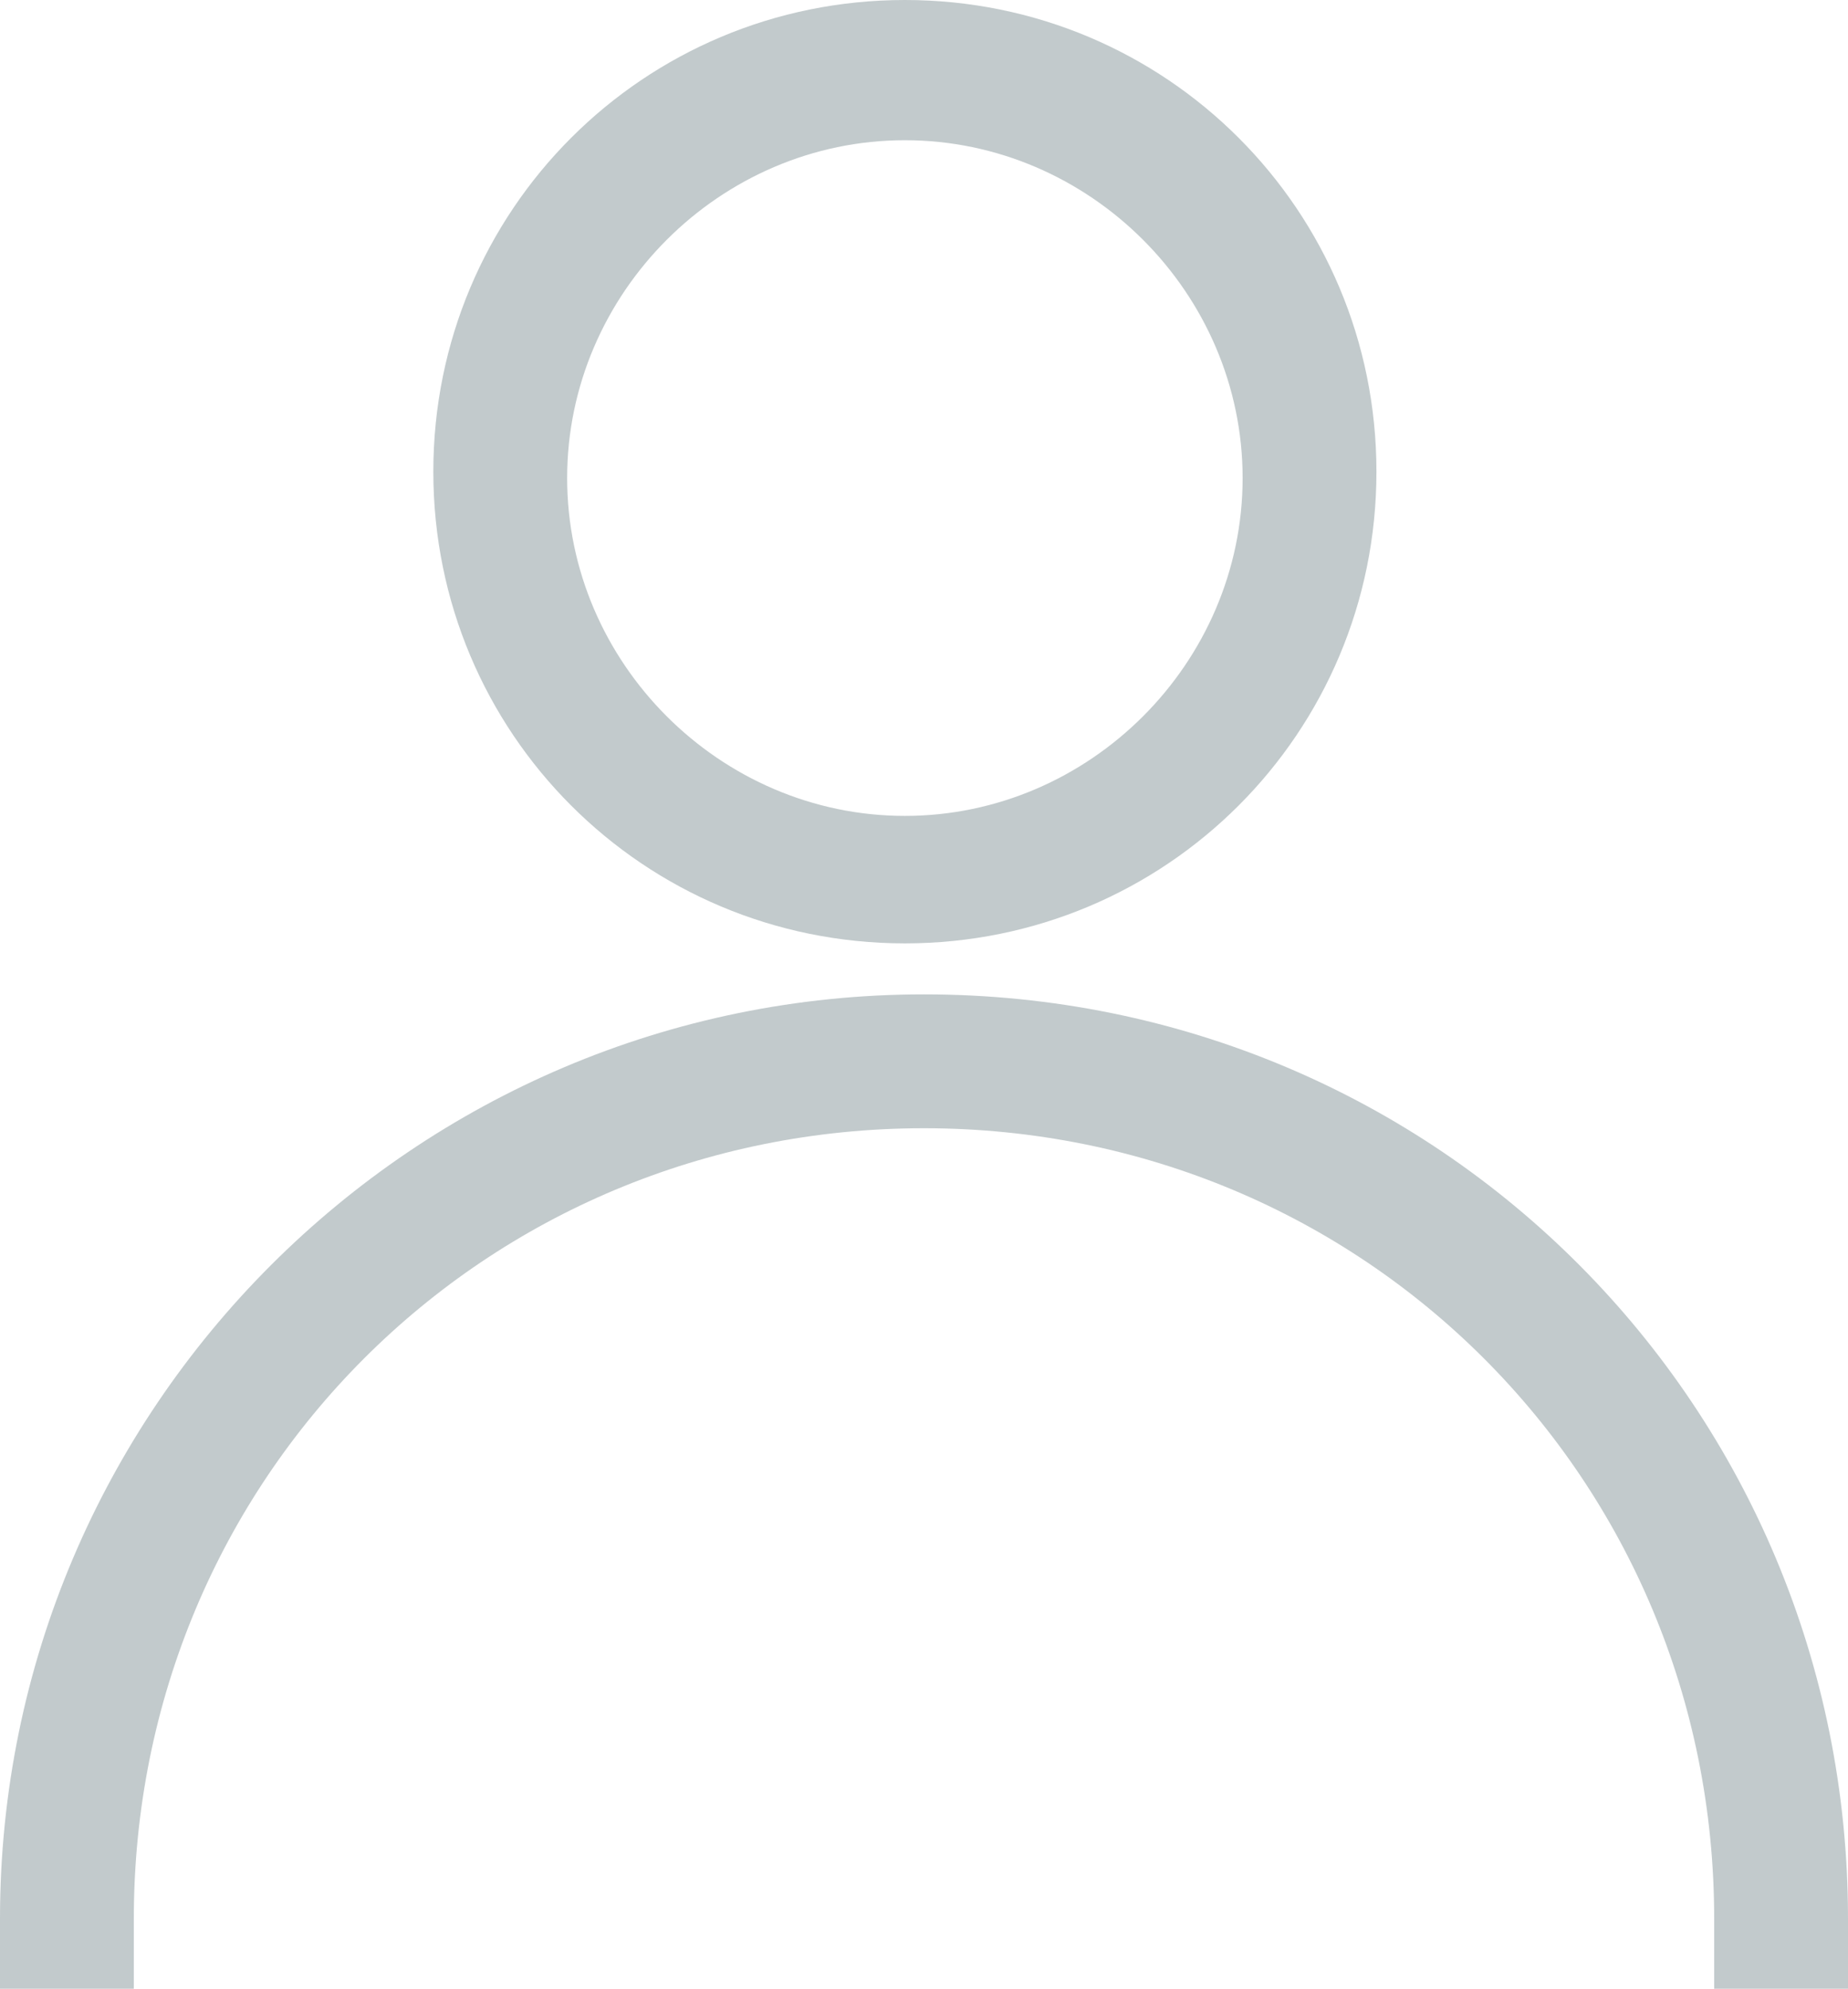 <?xml version="1.0" encoding="utf-8"?>
<!-- Generator: Adobe Illustrator 19.2.0, SVG Export Plug-In . SVG Version: 6.00 Build 0)  -->
<svg version="1.1" id="Layer_1" xmlns="http://www.w3.org/2000/svg" xmlns:xlink="http://www.w3.org/1999/xlink" x="0px" y="0px"
	 viewBox="0 0 29 31.2" style="enable-background:new 0 0 29 31.2;" xml:space="preserve">
<style type="text/css">
	.st0{fill:#C2CACC;}
</style>
<g>
	<path class="st0" d="M14.2,14c-3.6,0-6.5-2.9-6.5-6.5S10.6,1,14.2,1s6.5,2.9,6.5,6.5S17.8,14,14.2,14z M14.2,1.2
		C10.8,1.2,8,4,8,7.4s2.8,6.2,6.2,6.2s6.2-2.8,6.2-6.2S17.6,1.2,14.2,1.2z"/>
	<path class="st0" d="M14.2,0c-4.1,0-7.4,3.3-7.4,7.4s3.3,7.4,7.4,7.4s7.4-3.3,7.4-7.4S18.3,0,14.2,0L14.2,0z M14.2,12.8
		c-2.9,0-5.3-2.4-5.3-5.3s2.4-5.3,5.3-5.3s5.3,2.4,5.3,5.3S17.1,12.8,14.2,12.8L14.2,12.8z"/>
</g>
<g>
	<path class="st0" d="M27.8,30.3v-0.2c0-7.3-6-13.3-13.3-13.3s-13.3,6-13.3,13.3v0.2H0.9v-0.2c0-7.5,6.1-13.6,13.6-13.6
		s13.6,6.1,13.6,13.6v0.2H27.8z"/>
	<path class="st0" d="M14.5,15.6C6.5,15.6,0,22.1,0,30.1v1.1h2.1v-1.1c0-6.9,5.5-12.4,12.4-12.4s12.4,5.5,12.4,12.4v1.1H29v-1.1
		C29,22.1,22.6,15.6,14.5,15.6L14.5,15.6L14.5,15.6z"/>
</g>
</svg>
